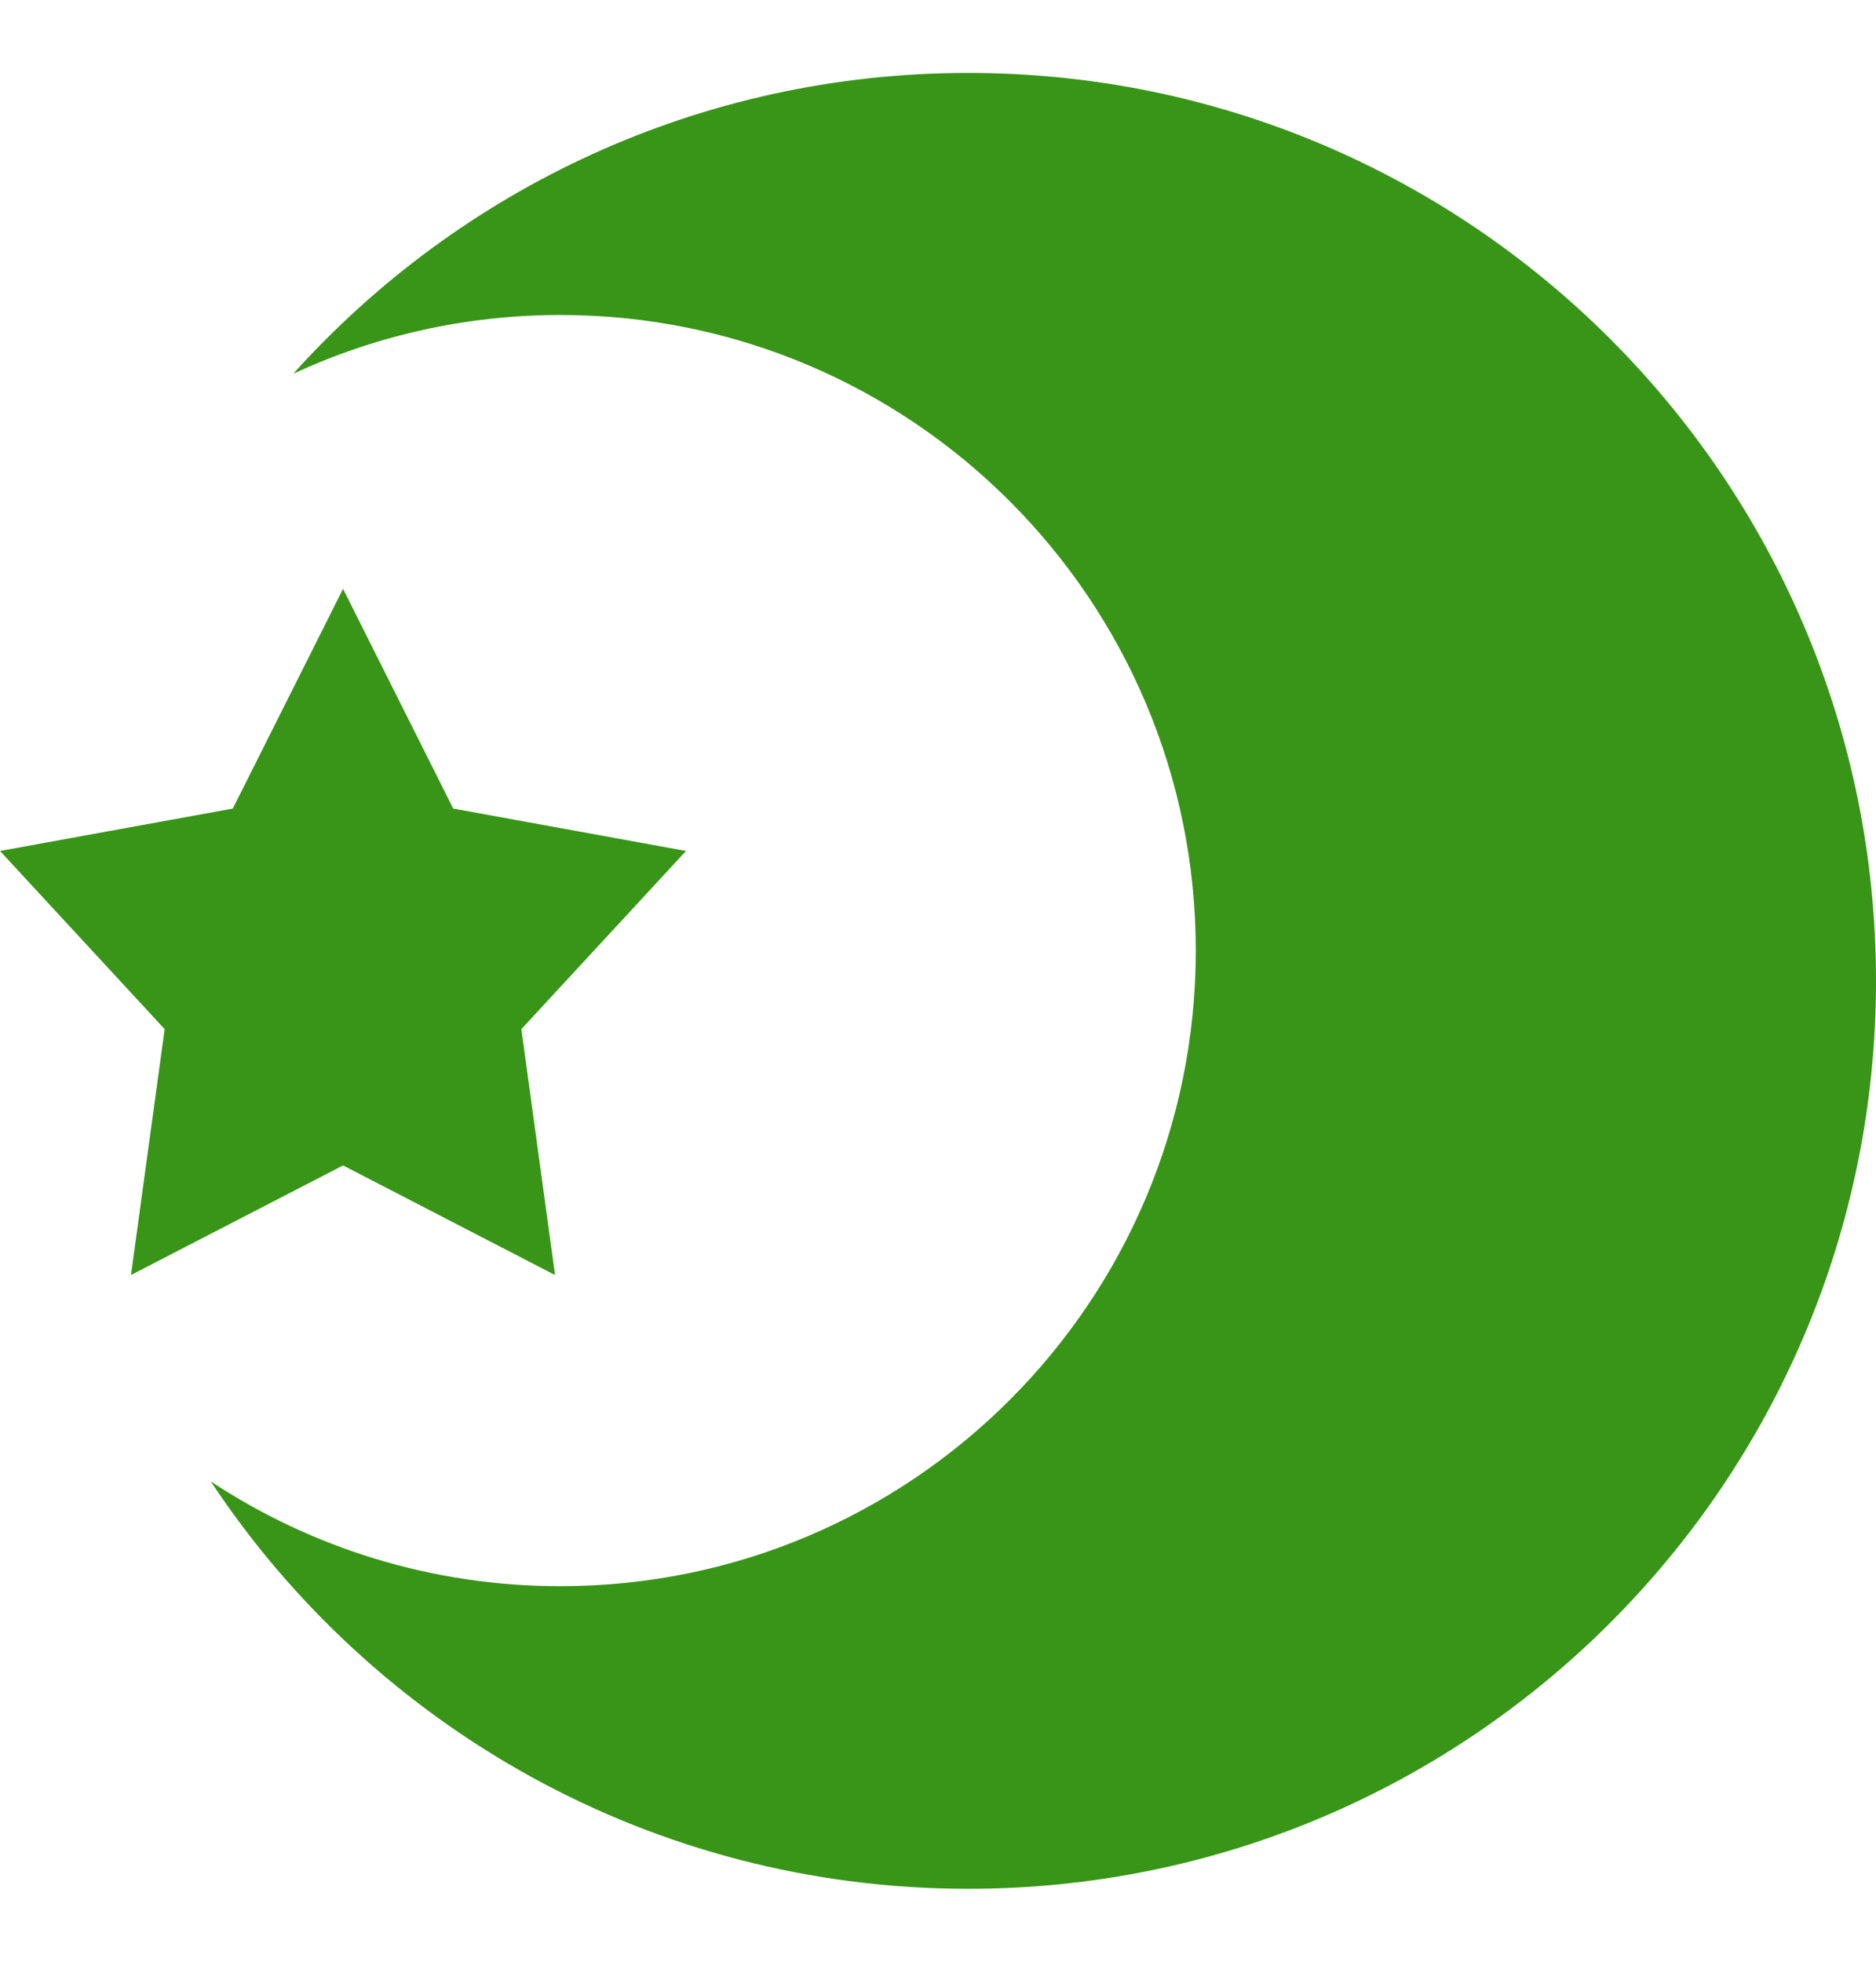 <svg width="22" height="23" viewBox="0 0 22 23" fill="none" xmlns="http://www.w3.org/2000/svg">
<path fill-rule="evenodd" clip-rule="evenodd" d="M22 11.5C22 17.379 17.234 22.145 11.355 22.145C7.644 22.145 4.377 20.247 2.472 17.369C3.648 18.145 5.057 18.597 6.572 18.597C10.687 18.597 14.023 15.261 14.023 11.145C14.023 7.03 10.687 3.693 6.572 3.693C5.453 3.693 4.392 3.94 3.439 4.382C5.388 2.216 8.212 0.855 11.355 0.855C17.234 0.855 22 5.621 22 11.5ZM5.315 9.48L4.023 6.904L2.73 9.48L0 9.977L1.931 12.066L1.536 14.949L4.023 13.664L6.509 14.949L6.114 12.066L8.045 9.977L5.315 9.48Z" fill="#389517"/>
</svg>
